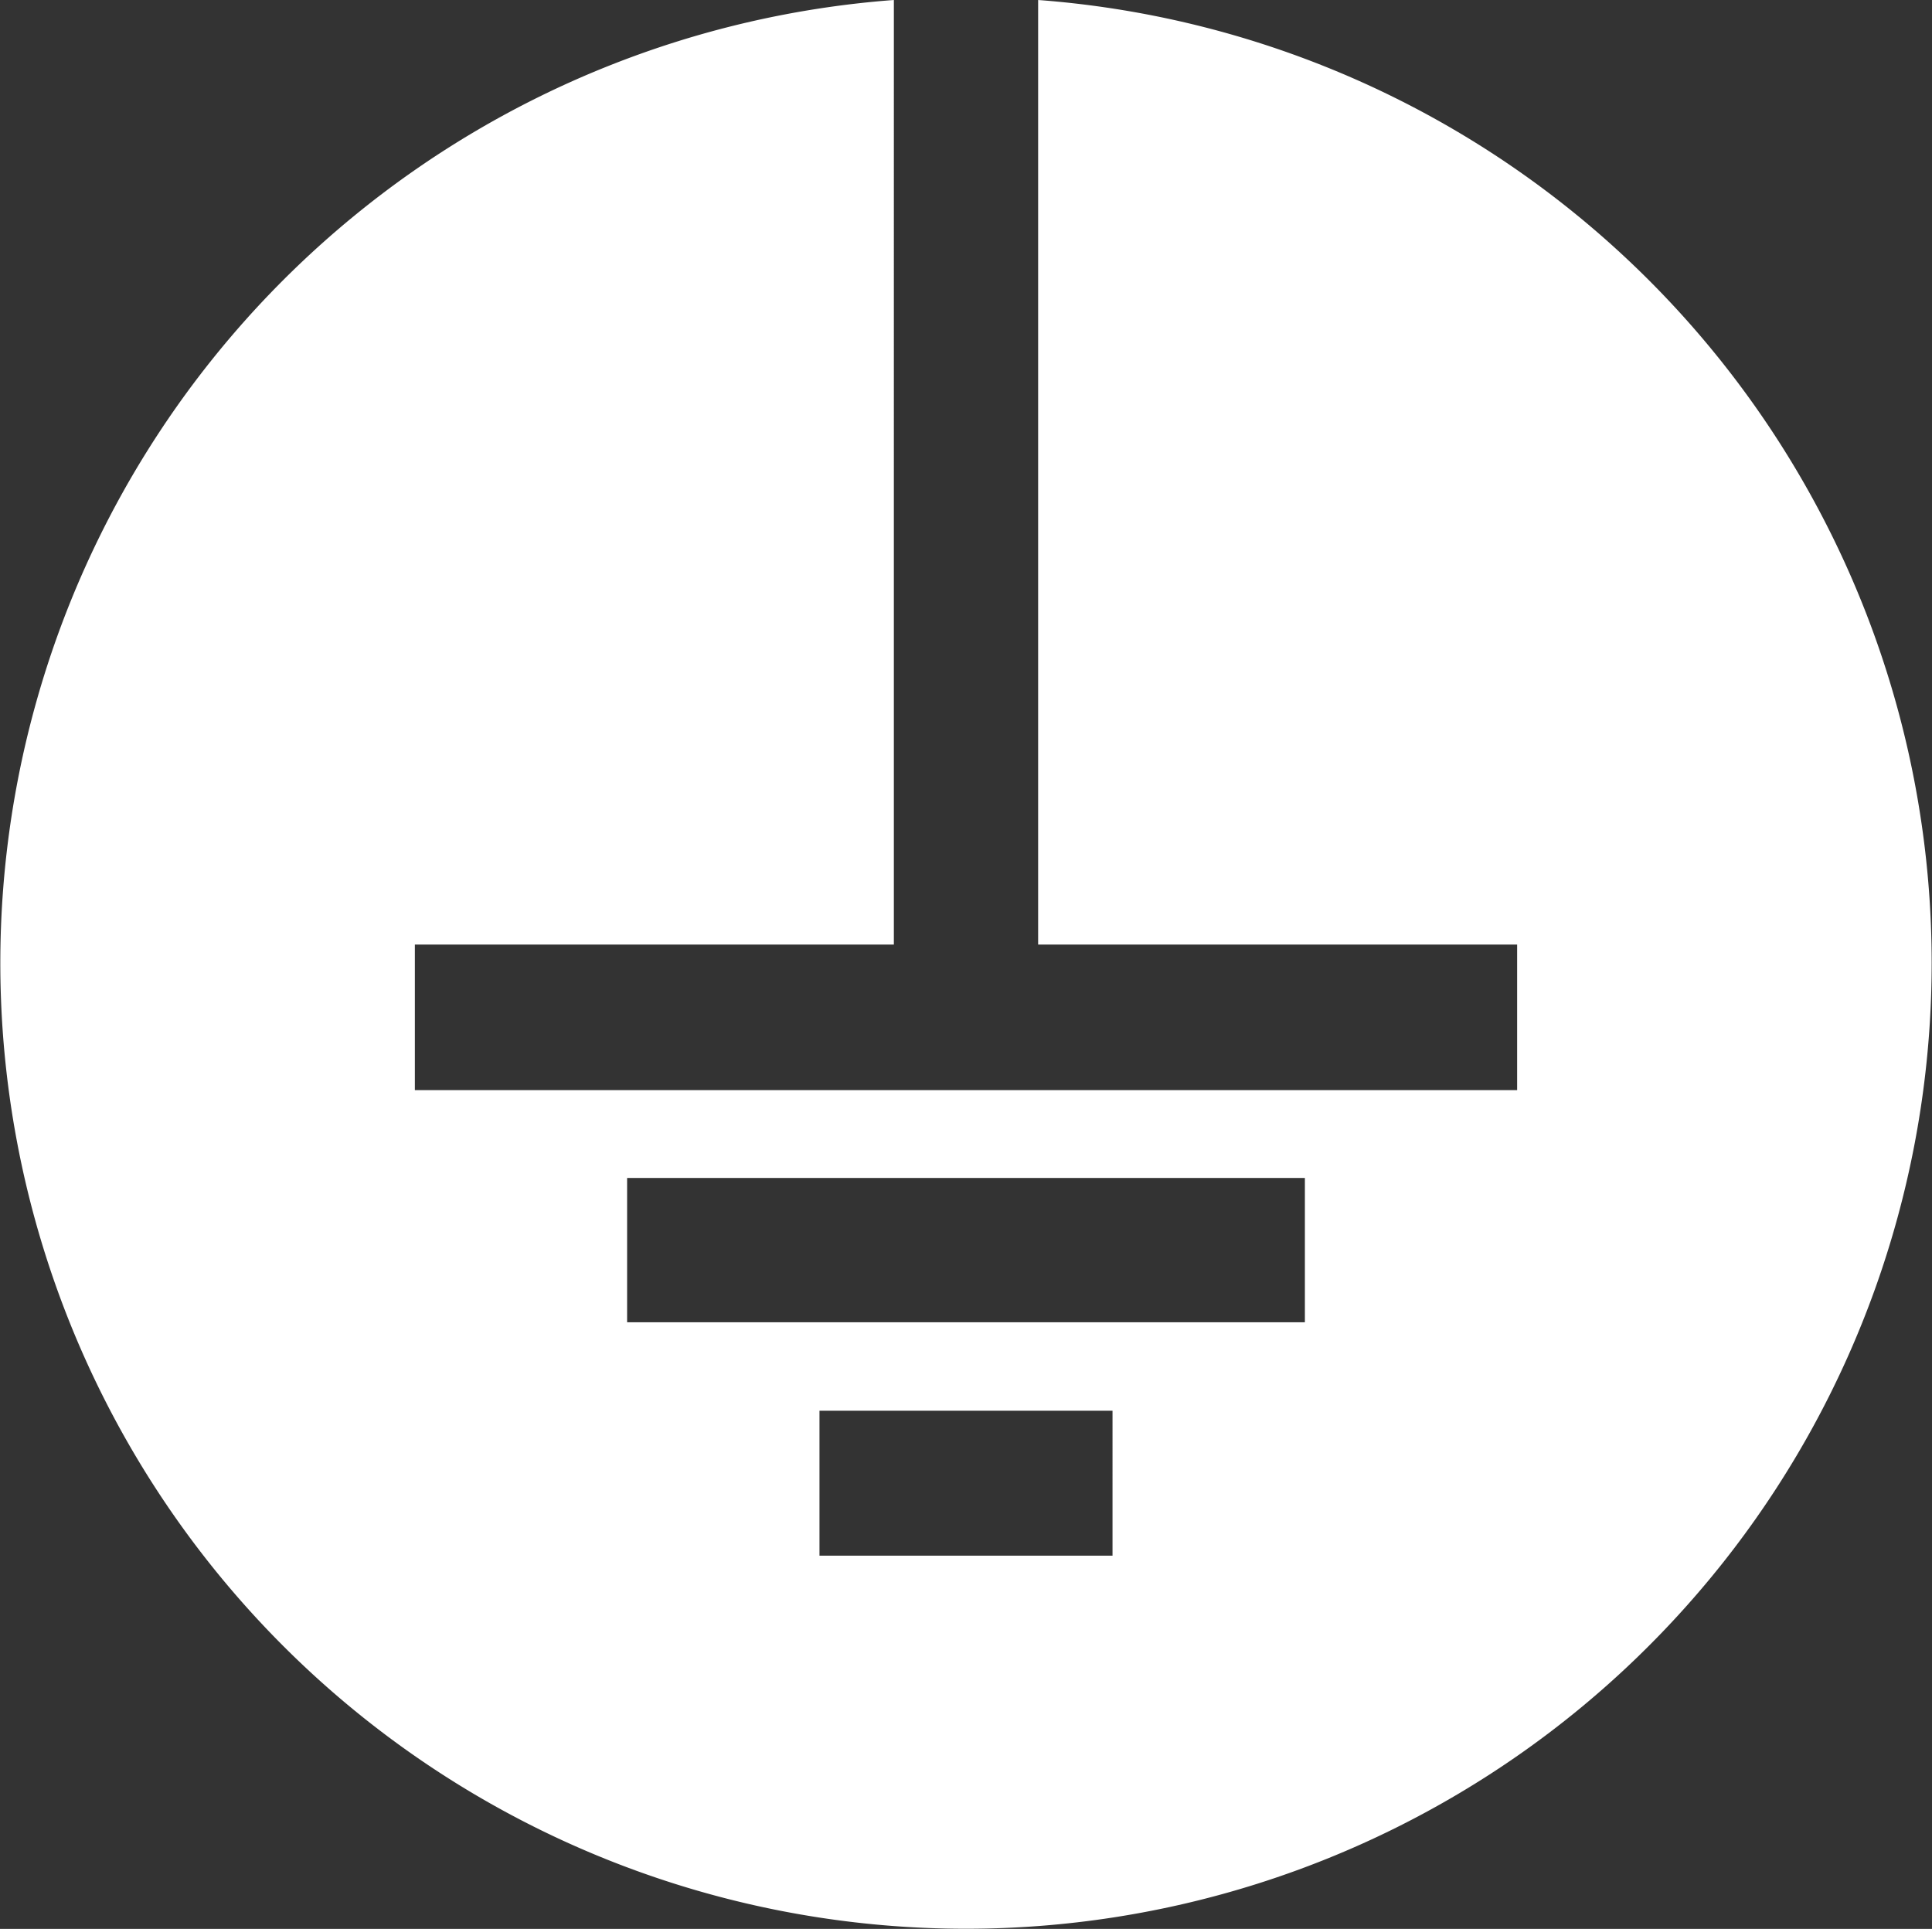<svg xmlns="http://www.w3.org/2000/svg" viewBox="0 0 30.13 30.08"><rect x="0" y="0" width="30.13" height="30.08" fill="#333333" stroke="none"/><defs><style>.cls-1{fill:#fff;}</style></defs><title>electrical-services-in-shropshire-and-mid-wales</title><g id="Layer_2" data-name="Layer 2"><g id="Layer_1-2" data-name="Layer 1"><path class="cls-1" d="M16.19,0V14.73h7.47V17H6.47V14.73h7.47V0a15.06,15.06,0,1,0,2.25,0Zm1.16,24.26H12.78V22h4.57Zm3-3.64H9.78V18.37H20.35Z"/></g></g></svg>
